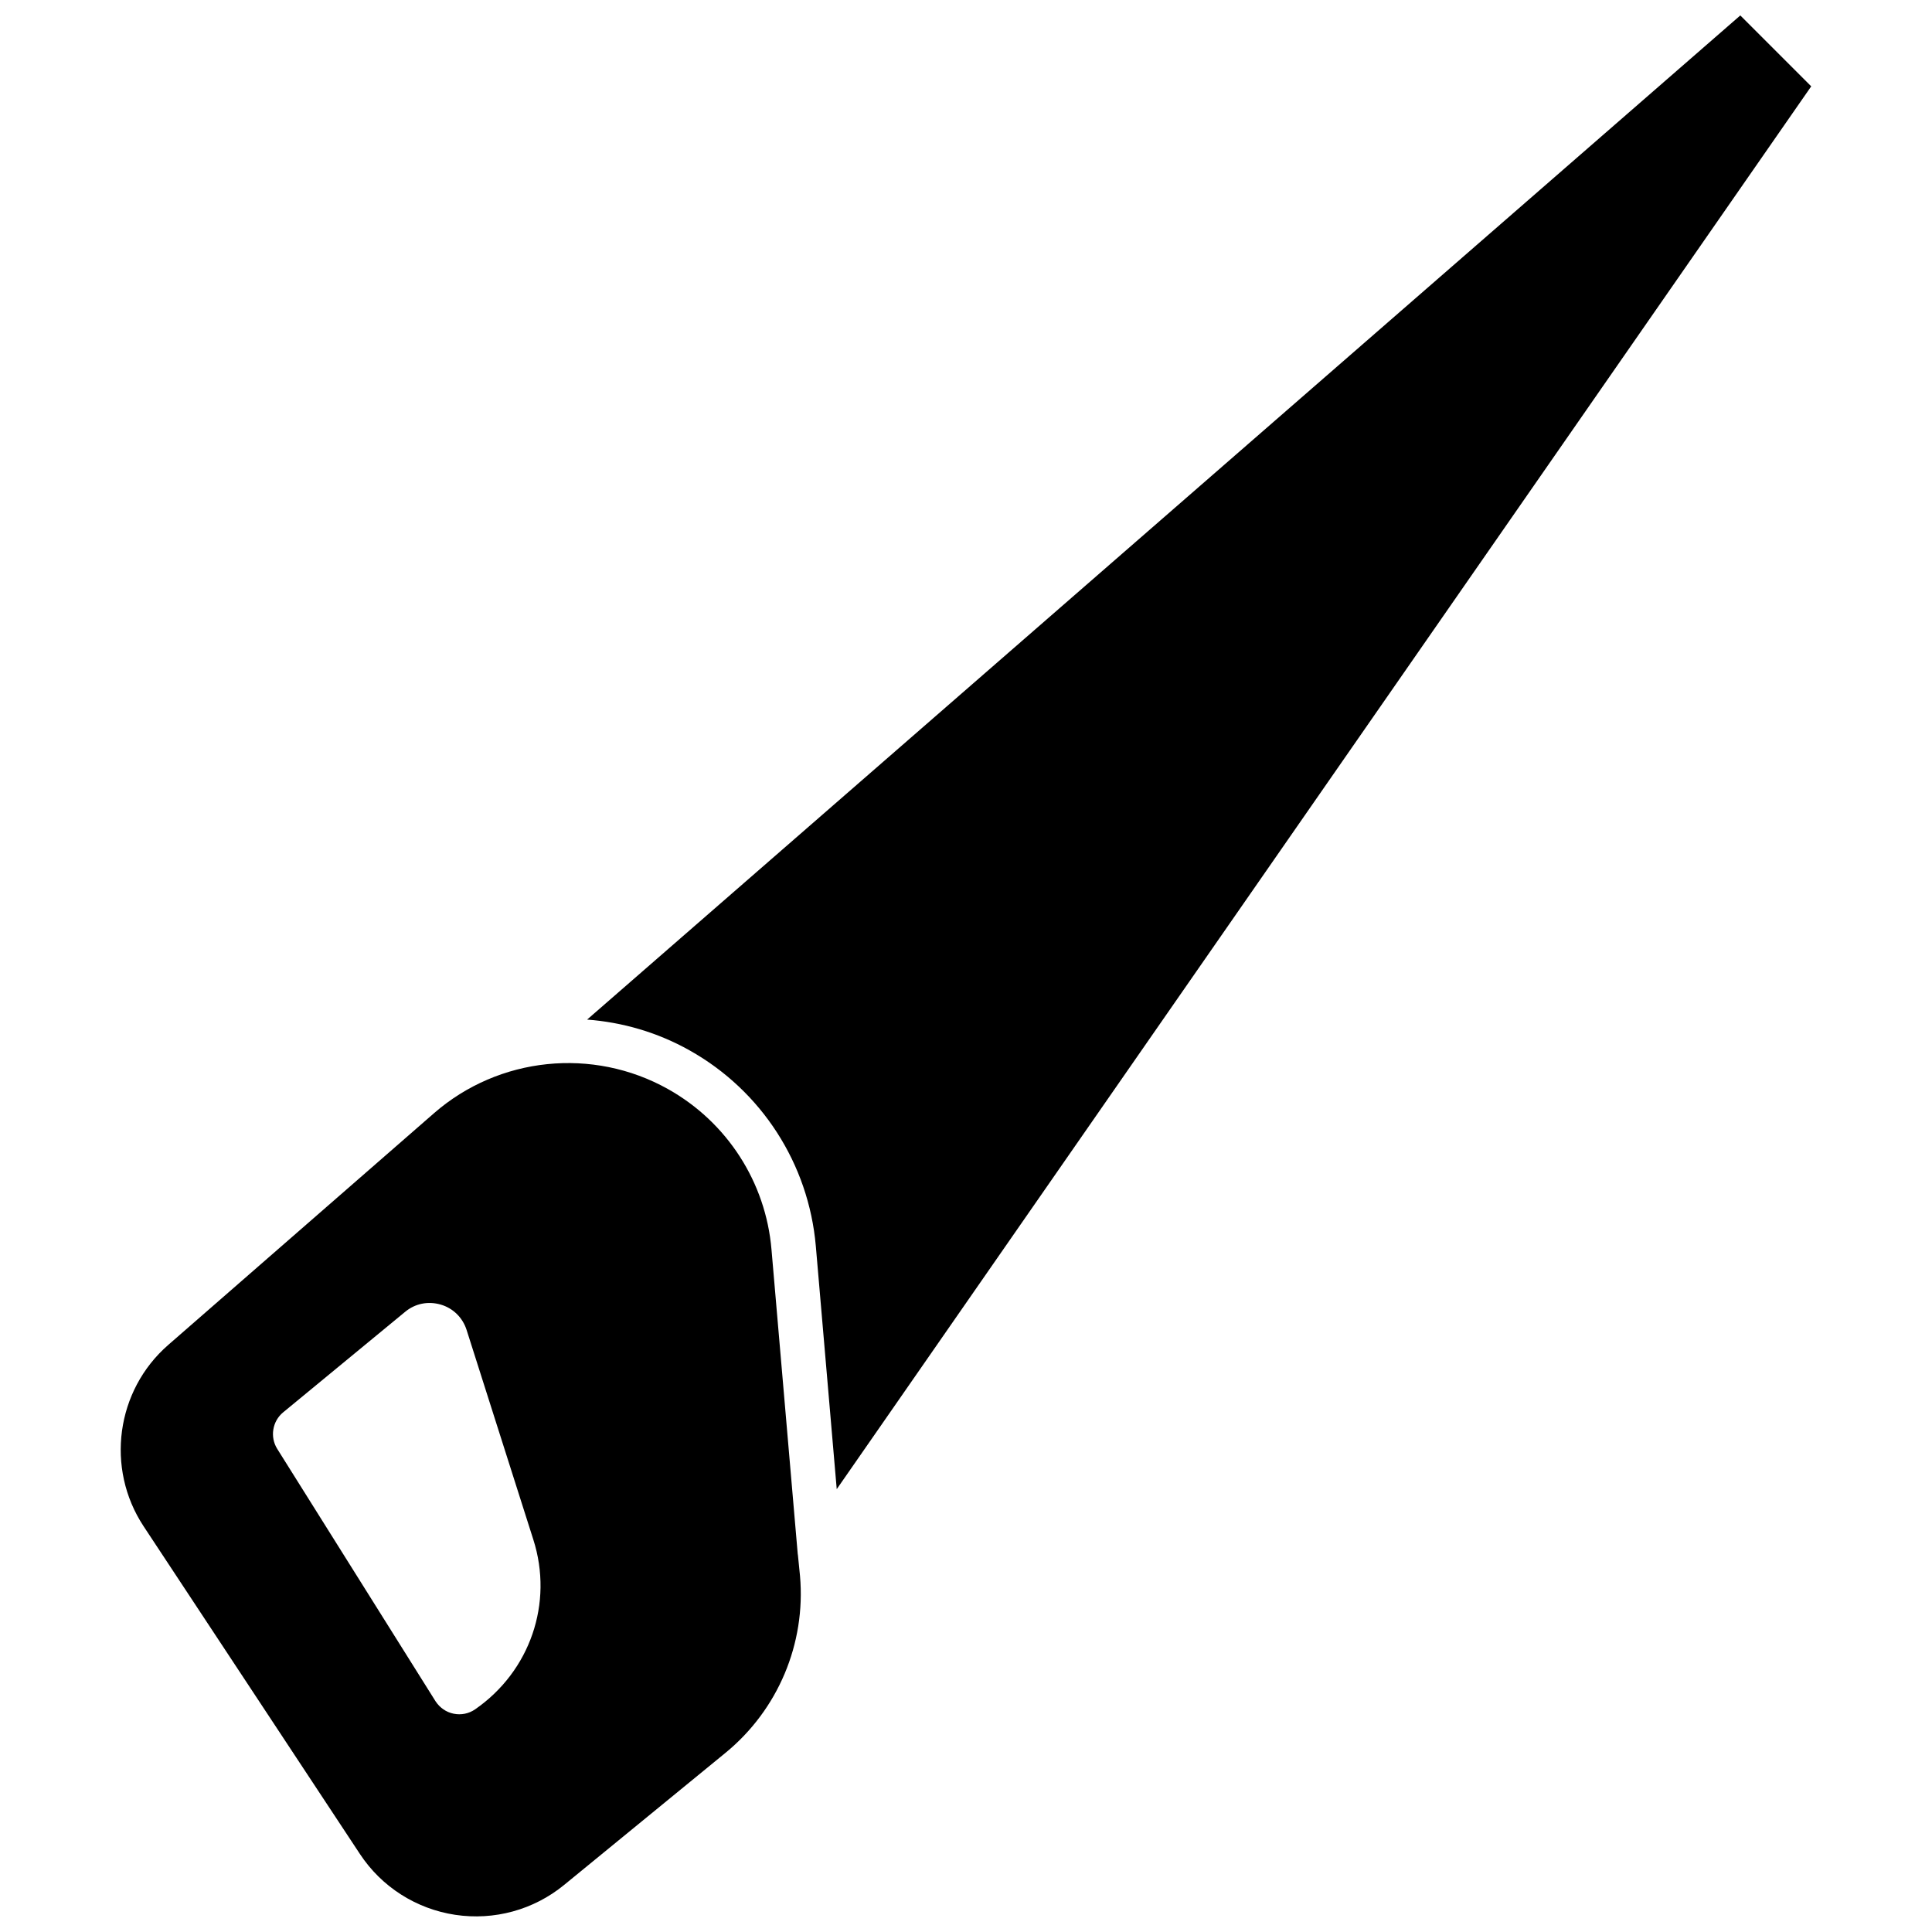 <?xml version="1.0" encoding="UTF-8"?>
<!-- Uploaded to: ICON Repo, www.iconrepo.com, Generator: ICON Repo Mixer Tools -->
<svg width="800px" height="800px" version="1.1" viewBox="144 144 512 512" xmlns="http://www.w3.org/2000/svg">
 <defs>
  <clipPath id="b">
   <path d="m175 425h182v226.9h-182z"/>
  </clipPath>
  <clipPath id="a">
   <path d="m299 148.09h325v390.91h-325z"/>
  </clipPath>
 </defs>
 <g>
  <g clip-path="url(#b)">
   <path d="m355.46 556.13c0-0.102-0.051-0.203-0.051-0.301l-6.953-80.66c-1.512-17.887-11.789-33.805-27.457-42.57-19.902-11.133-44.789-8.566-61.969 6.398l-70.43 61.41c-13.855 12.043-16.676 32.695-6.551 48.062l57.332 86.855c5.742 8.715 14.914 14.559 25.242 16.121s20.809-1.309 28.867-7.91l42.773-35.016c13.906-11.387 21.312-28.918 19.75-46.855zm-85.547 40.859c-1.664 1.16-3.727 1.562-5.691 1.16-2.016-0.402-3.68-1.613-4.785-3.273l-41.969-66.91c-1.965-3.125-1.309-7.305 1.562-9.672l32.344-26.652c2.672-2.215 6.098-2.871 9.422-1.914 3.273 0.957 5.793 3.426 6.852 6.699l17.684 55.57c5.391 16.828-0.855 34.914-15.418 44.992z"/>
  </g>
  <g clip-path="url(#a)">
   <path d="m605.2 148.09-305.61 266.11c9.371 0.707 18.641 3.375 27.156 8.16 19.043 10.68 31.539 30.027 33.453 51.844l5.543 64.438 258.25-371.76z"/>
  </g>
 </g>
</svg>